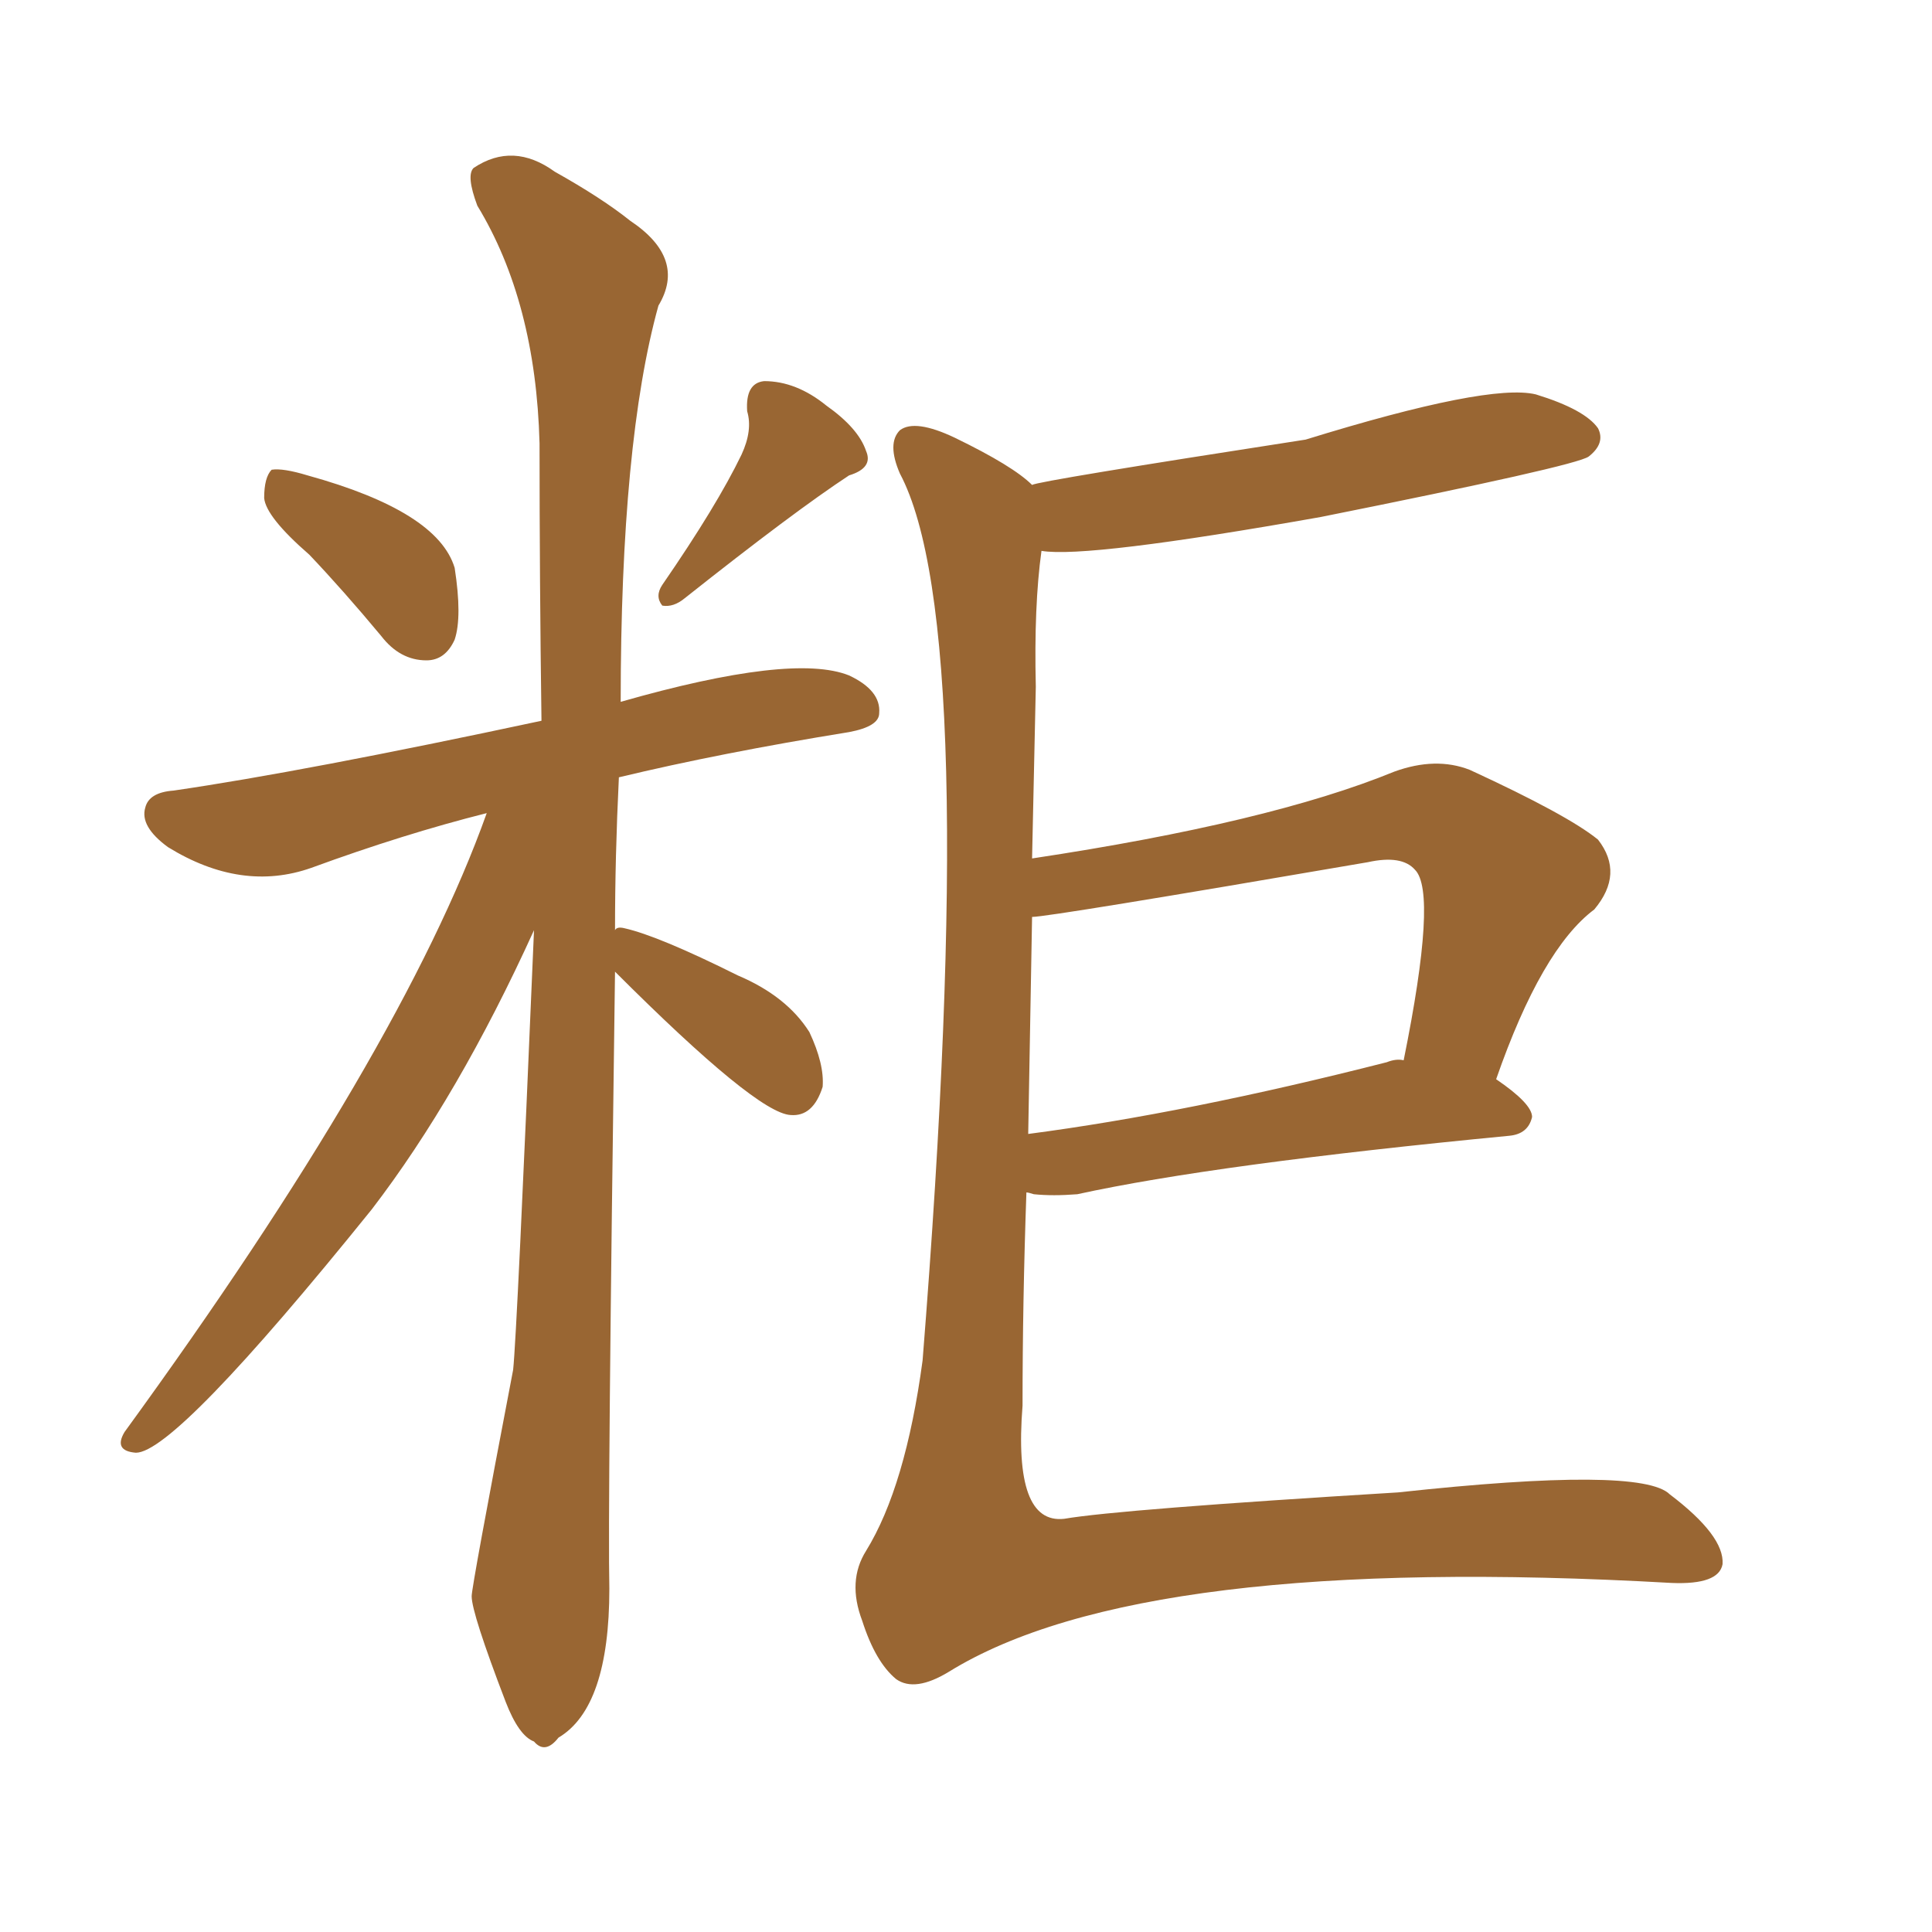 <svg xmlns="http://www.w3.org/2000/svg" xmlns:xlink="http://www.w3.org/1999/xlink" width="150" height="150"><path fill="#996633" padding="10" d="M79.69 92.58L79.69 92.58Q79.39 101.07 79.39 109.13L79.39 109.13Q78.66 118.36 82.62 117.92L82.62 117.92Q86.87 117.19 108.54 115.87L108.54 115.87Q127.44 113.82 129.64 116.02L129.64 116.02Q133.89 119.24 133.74 121.44L133.74 121.44Q133.45 123.05 129.79 122.90L129.79 122.90Q88.62 120.56 73.68 129.79L73.68 129.79Q71.04 131.40 69.58 130.37L69.58 130.37Q67.97 129.05 66.94 125.83L66.94 125.83Q65.77 122.75 67.24 120.41L67.24 120.41Q70.31 115.43 71.63 105.62L71.63 105.62Q76.17 48.63 69.87 36.77L69.87 36.77Q68.85 34.42 69.87 33.40L69.87 33.40Q71.04 32.52 74.12 33.98L74.12 33.98Q78.66 36.18 80.13 37.65L80.13 37.65Q80.57 37.35 101.37 34.13L101.37 34.13Q115.58 29.74 119.24 30.62L119.24 30.62Q123.05 31.79 124.07 33.25L124.07 33.25Q124.66 34.42 123.34 35.45L123.34 35.45Q122.31 36.18 102.54 40.14L102.54 40.14Q84.38 43.36 80.86 42.77L80.86 42.77Q80.27 47.02 80.42 53.32L80.42 53.32Q80.27 60.06 80.13 66.65L80.13 66.65Q98.58 63.87 108.25 59.91L108.25 59.91Q111.47 58.74 114.11 59.77L114.11 59.77Q121.73 63.28 124.07 65.19L124.07 65.19Q126.12 67.82 123.78 70.61L123.78 70.61Q119.68 73.68 116.16 83.79L116.16 83.79Q118.95 85.69 118.95 86.72L118.95 86.72Q118.65 88.04 117.19 88.18L117.19 88.18Q94.34 90.38 83.64 92.72L83.64 92.72Q81.74 92.87 80.27 92.72L80.27 92.72Q79.83 92.58 79.69 92.58ZM107.67 82.47L107.67 82.47Q108.40 82.18 108.98 82.32L108.98 82.32Q111.62 69.29 109.86 67.53L109.86 67.53Q108.84 66.36 106.20 66.94L106.20 66.94Q81.45 71.19 80.13 71.19L80.13 71.19Q79.98 79.69 79.83 88.04L79.83 88.04Q92.14 86.43 107.67 82.47ZM24.02 43.07L24.02 43.07Q20.65 40.14 20.51 38.67L20.51 38.67Q20.51 37.06 21.09 36.47L21.09 36.47Q21.97 36.33 23.88 36.91L23.88 36.91Q33.98 39.70 35.30 44.09L35.30 44.09Q35.89 47.90 35.30 49.66L35.30 49.66Q34.57 51.27 33.11 51.27L33.11 51.27Q31.05 51.27 29.59 49.37L29.59 49.37Q26.66 45.85 24.02 43.07ZM57.57 35.30L57.57 35.30Q58.45 33.40 58.01 31.93L58.01 31.93Q57.86 29.74 59.33 29.59L59.33 29.59Q61.82 29.59 64.16 31.49L64.16 31.49Q66.65 33.25 67.24 35.01L67.24 35.01Q67.82 36.33 65.92 36.91L65.92 36.91Q61.67 39.70 53.17 46.44L53.17 46.44Q52.29 47.17 51.42 47.02L51.42 47.02Q50.83 46.29 51.42 45.41L51.42 45.41Q55.66 39.26 57.57 35.30ZM47.75 75.44L47.75 75.44L47.75 75.44Q47.17 117.48 47.31 123.34L47.31 123.34Q47.31 132.57 43.36 134.91L43.36 134.91Q42.33 136.23 41.46 135.21L41.46 135.21Q40.28 134.77 39.26 132.13L39.26 132.13Q36.62 125.24 36.62 123.93L36.62 123.93Q36.62 123.19 39.84 106.35L39.84 106.35Q40.14 103.56 41.46 72.22L41.46 72.22Q35.60 85.11 28.86 93.90L28.86 93.90Q13.62 112.79 10.55 112.79L10.55 112.79Q8.79 112.65 9.67 111.18L9.67 111.18Q31.20 81.59 37.79 63.13L37.79 63.13Q31.35 64.75 24.17 67.38L24.17 67.38Q18.75 69.29 13.04 65.77L13.04 65.77Q10.84 64.16 11.28 62.70L11.28 62.70Q11.57 61.52 13.48 61.38L13.48 61.38Q23.58 59.91 42.04 55.96L42.04 55.96Q41.89 44.97 41.89 34.42L41.89 34.42Q41.60 23.44 37.06 15.97L37.06 15.97Q36.18 13.62 36.77 13.04L36.77 13.04Q39.84 10.99 43.07 13.33L43.07 13.33Q46.73 15.38 48.93 17.14L48.93 17.14Q53.32 20.07 51.12 23.73L51.12 23.73Q48.19 34.28 48.19 54.49L48.19 54.49Q61.52 50.68 65.92 52.44L65.92 52.44Q68.41 53.61 68.26 55.37L68.26 55.37Q68.26 56.40 65.92 56.84L65.92 56.84Q55.96 58.45 48.05 60.35L48.05 60.35Q47.75 66.50 47.75 72.22L47.75 72.22Q47.90 71.92 48.49 72.07L48.49 72.07Q51.12 72.66 57.28 75.73L57.28 75.73Q61.08 77.34 62.84 80.13L62.84 80.13Q64.01 82.62 63.87 84.38L63.87 84.38Q63.13 86.72 61.38 86.57L61.38 86.57Q58.74 86.43 47.75 75.44Z"/></svg>